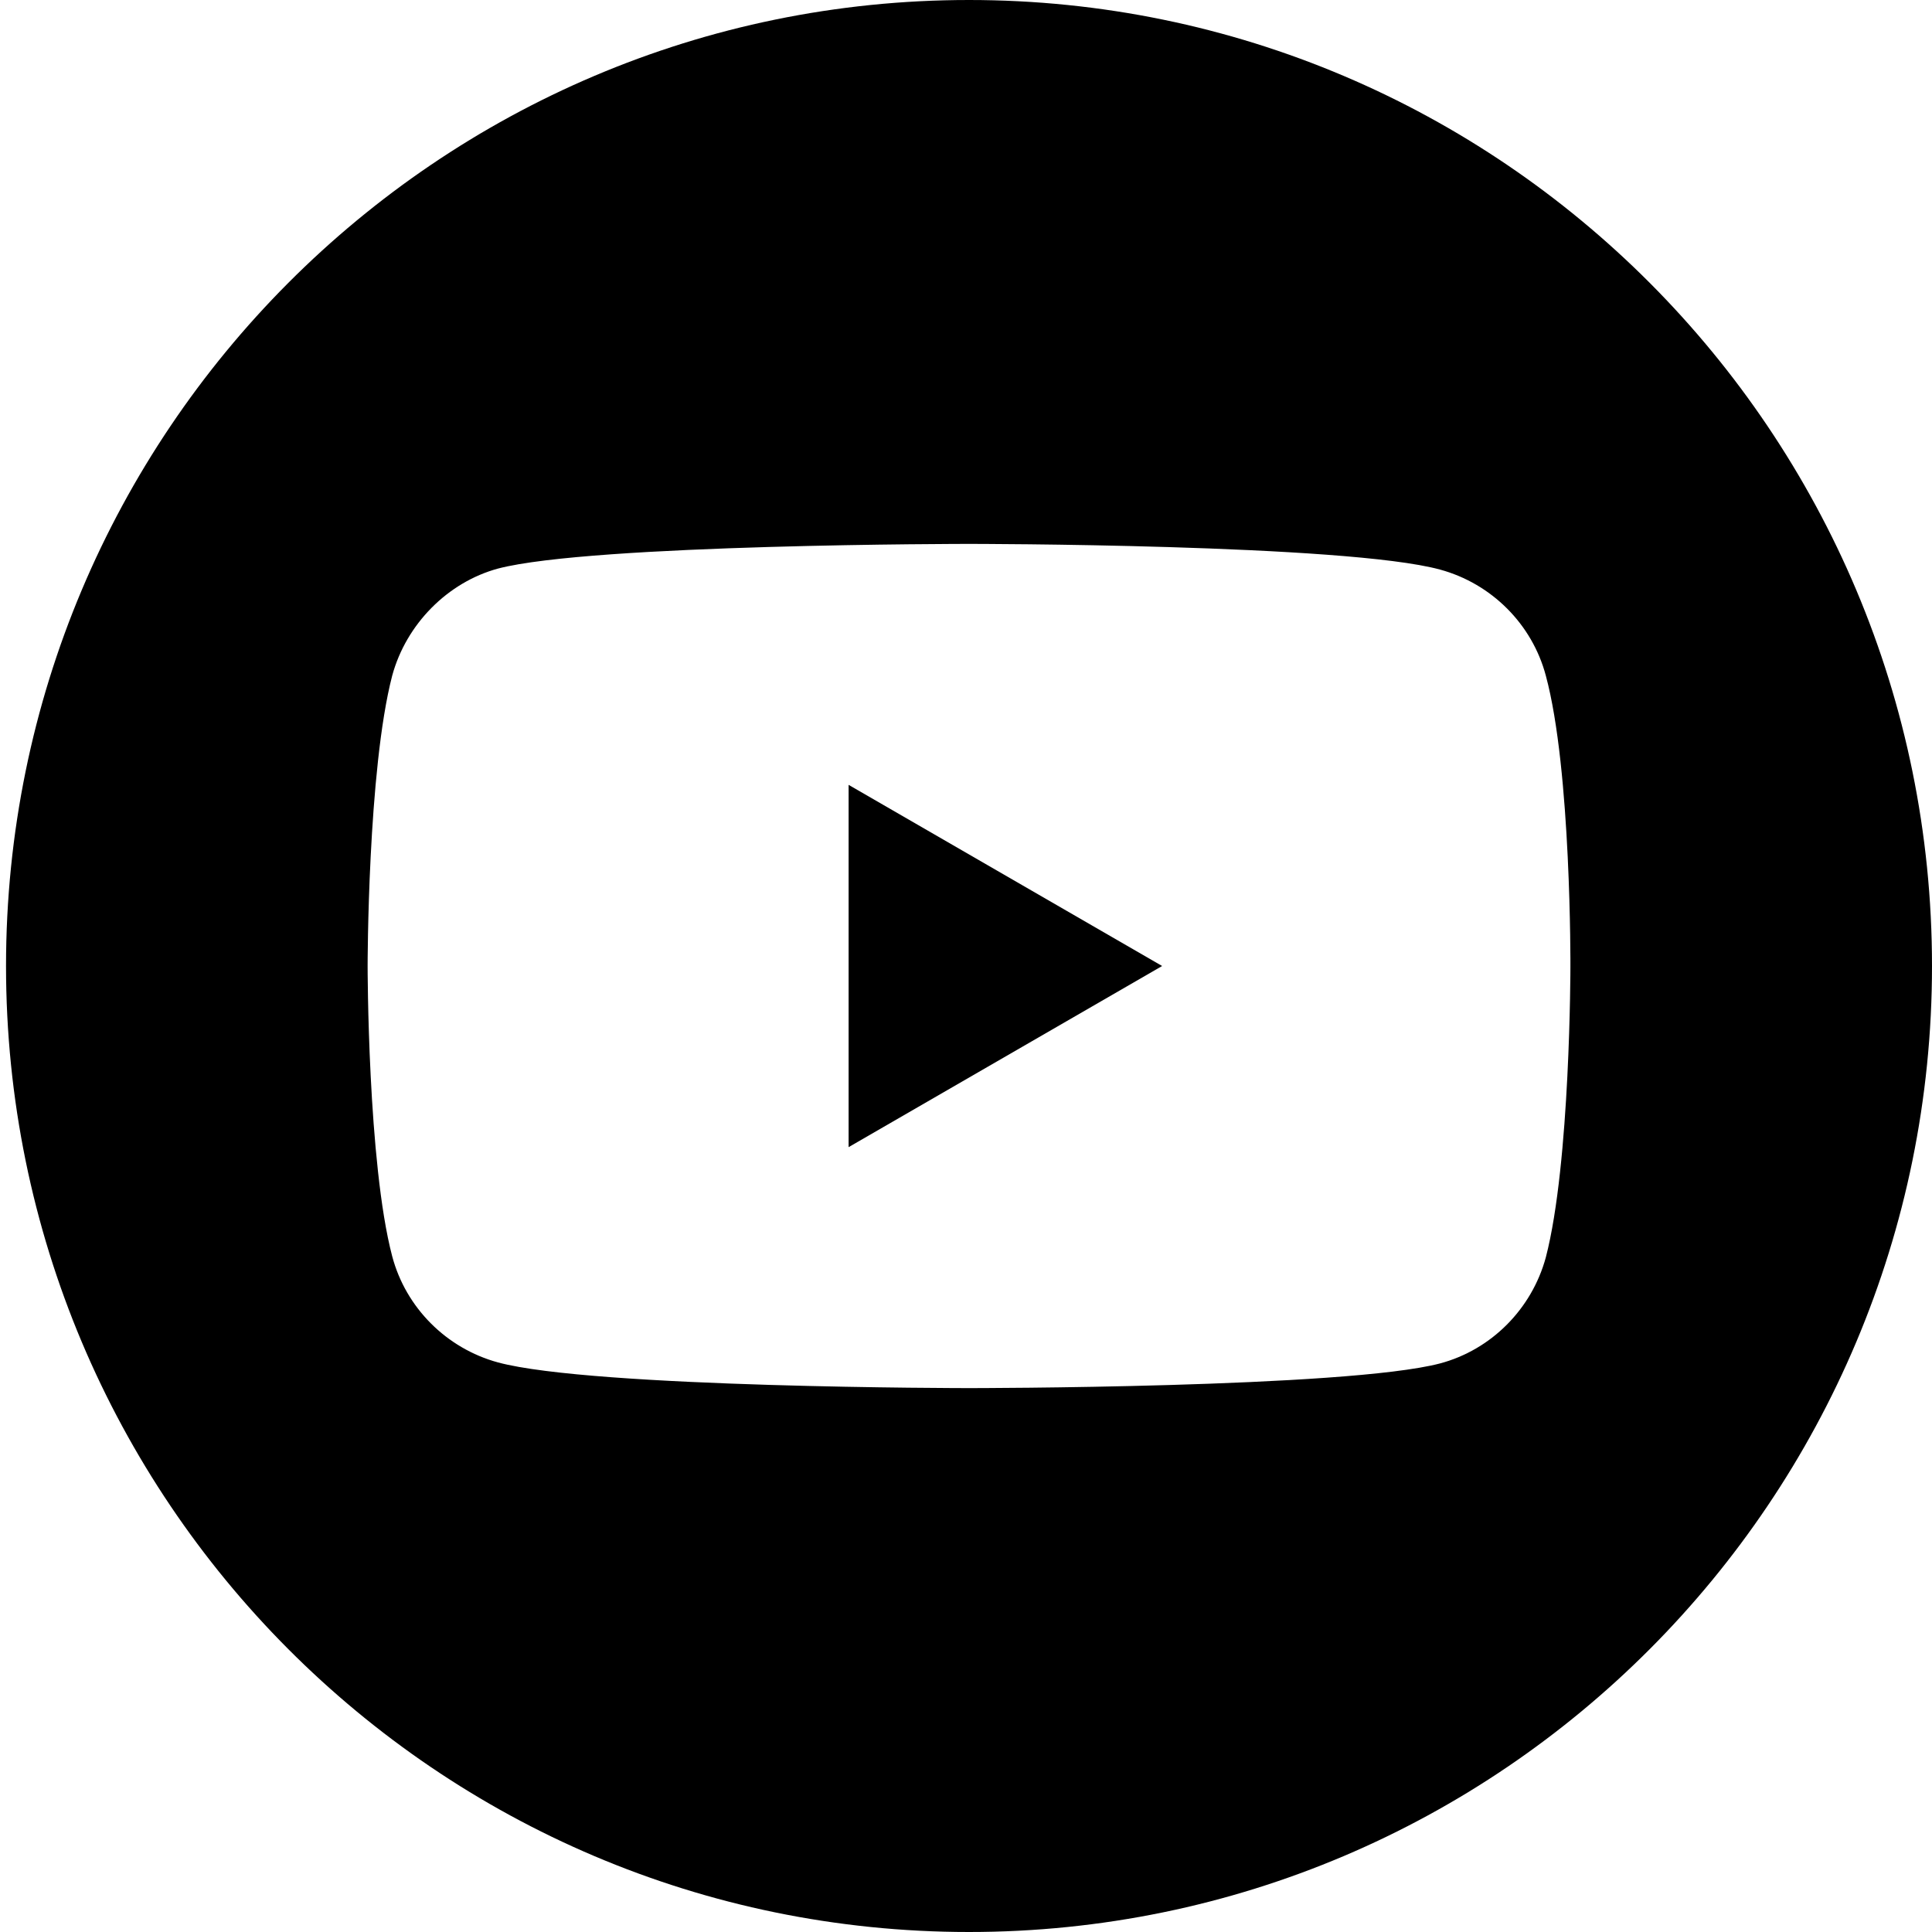 <svg width="25" height="25" viewBox="0 0 25 25" fill="none" xmlns="http://www.w3.org/2000/svg">
<path d="M10.981 14.844L15.038 12.5L10.981 10.156V14.844Z" fill="black"/>
<path d="M12.539 0C5.66 0 0.078 5.599 0.078 12.5C0.078 19.401 5.66 25 12.539 25C19.419 25 25 19.401 25 12.5C25 5.599 19.419 0 12.539 0ZM20.321 12.513C20.321 12.513 20.321 15.046 20.003 16.27C19.821 16.94 19.295 17.467 18.633 17.643C17.413 17.962 12.539 17.962 12.539 17.962C12.539 17.962 7.678 17.962 6.445 17.63C5.776 17.448 5.251 16.921 5.075 16.256C4.757 15.046 4.757 12.5 4.757 12.5C4.757 12.5 4.757 9.967 5.075 8.743C5.257 8.073 5.796 7.533 6.445 7.357C7.665 7.038 12.539 7.038 12.539 7.038C12.539 7.038 17.413 7.038 18.633 7.37C19.302 7.552 19.827 8.079 20.003 8.743C20.334 9.967 20.321 12.513 20.321 12.513Z" fill="black"/>
</svg>
